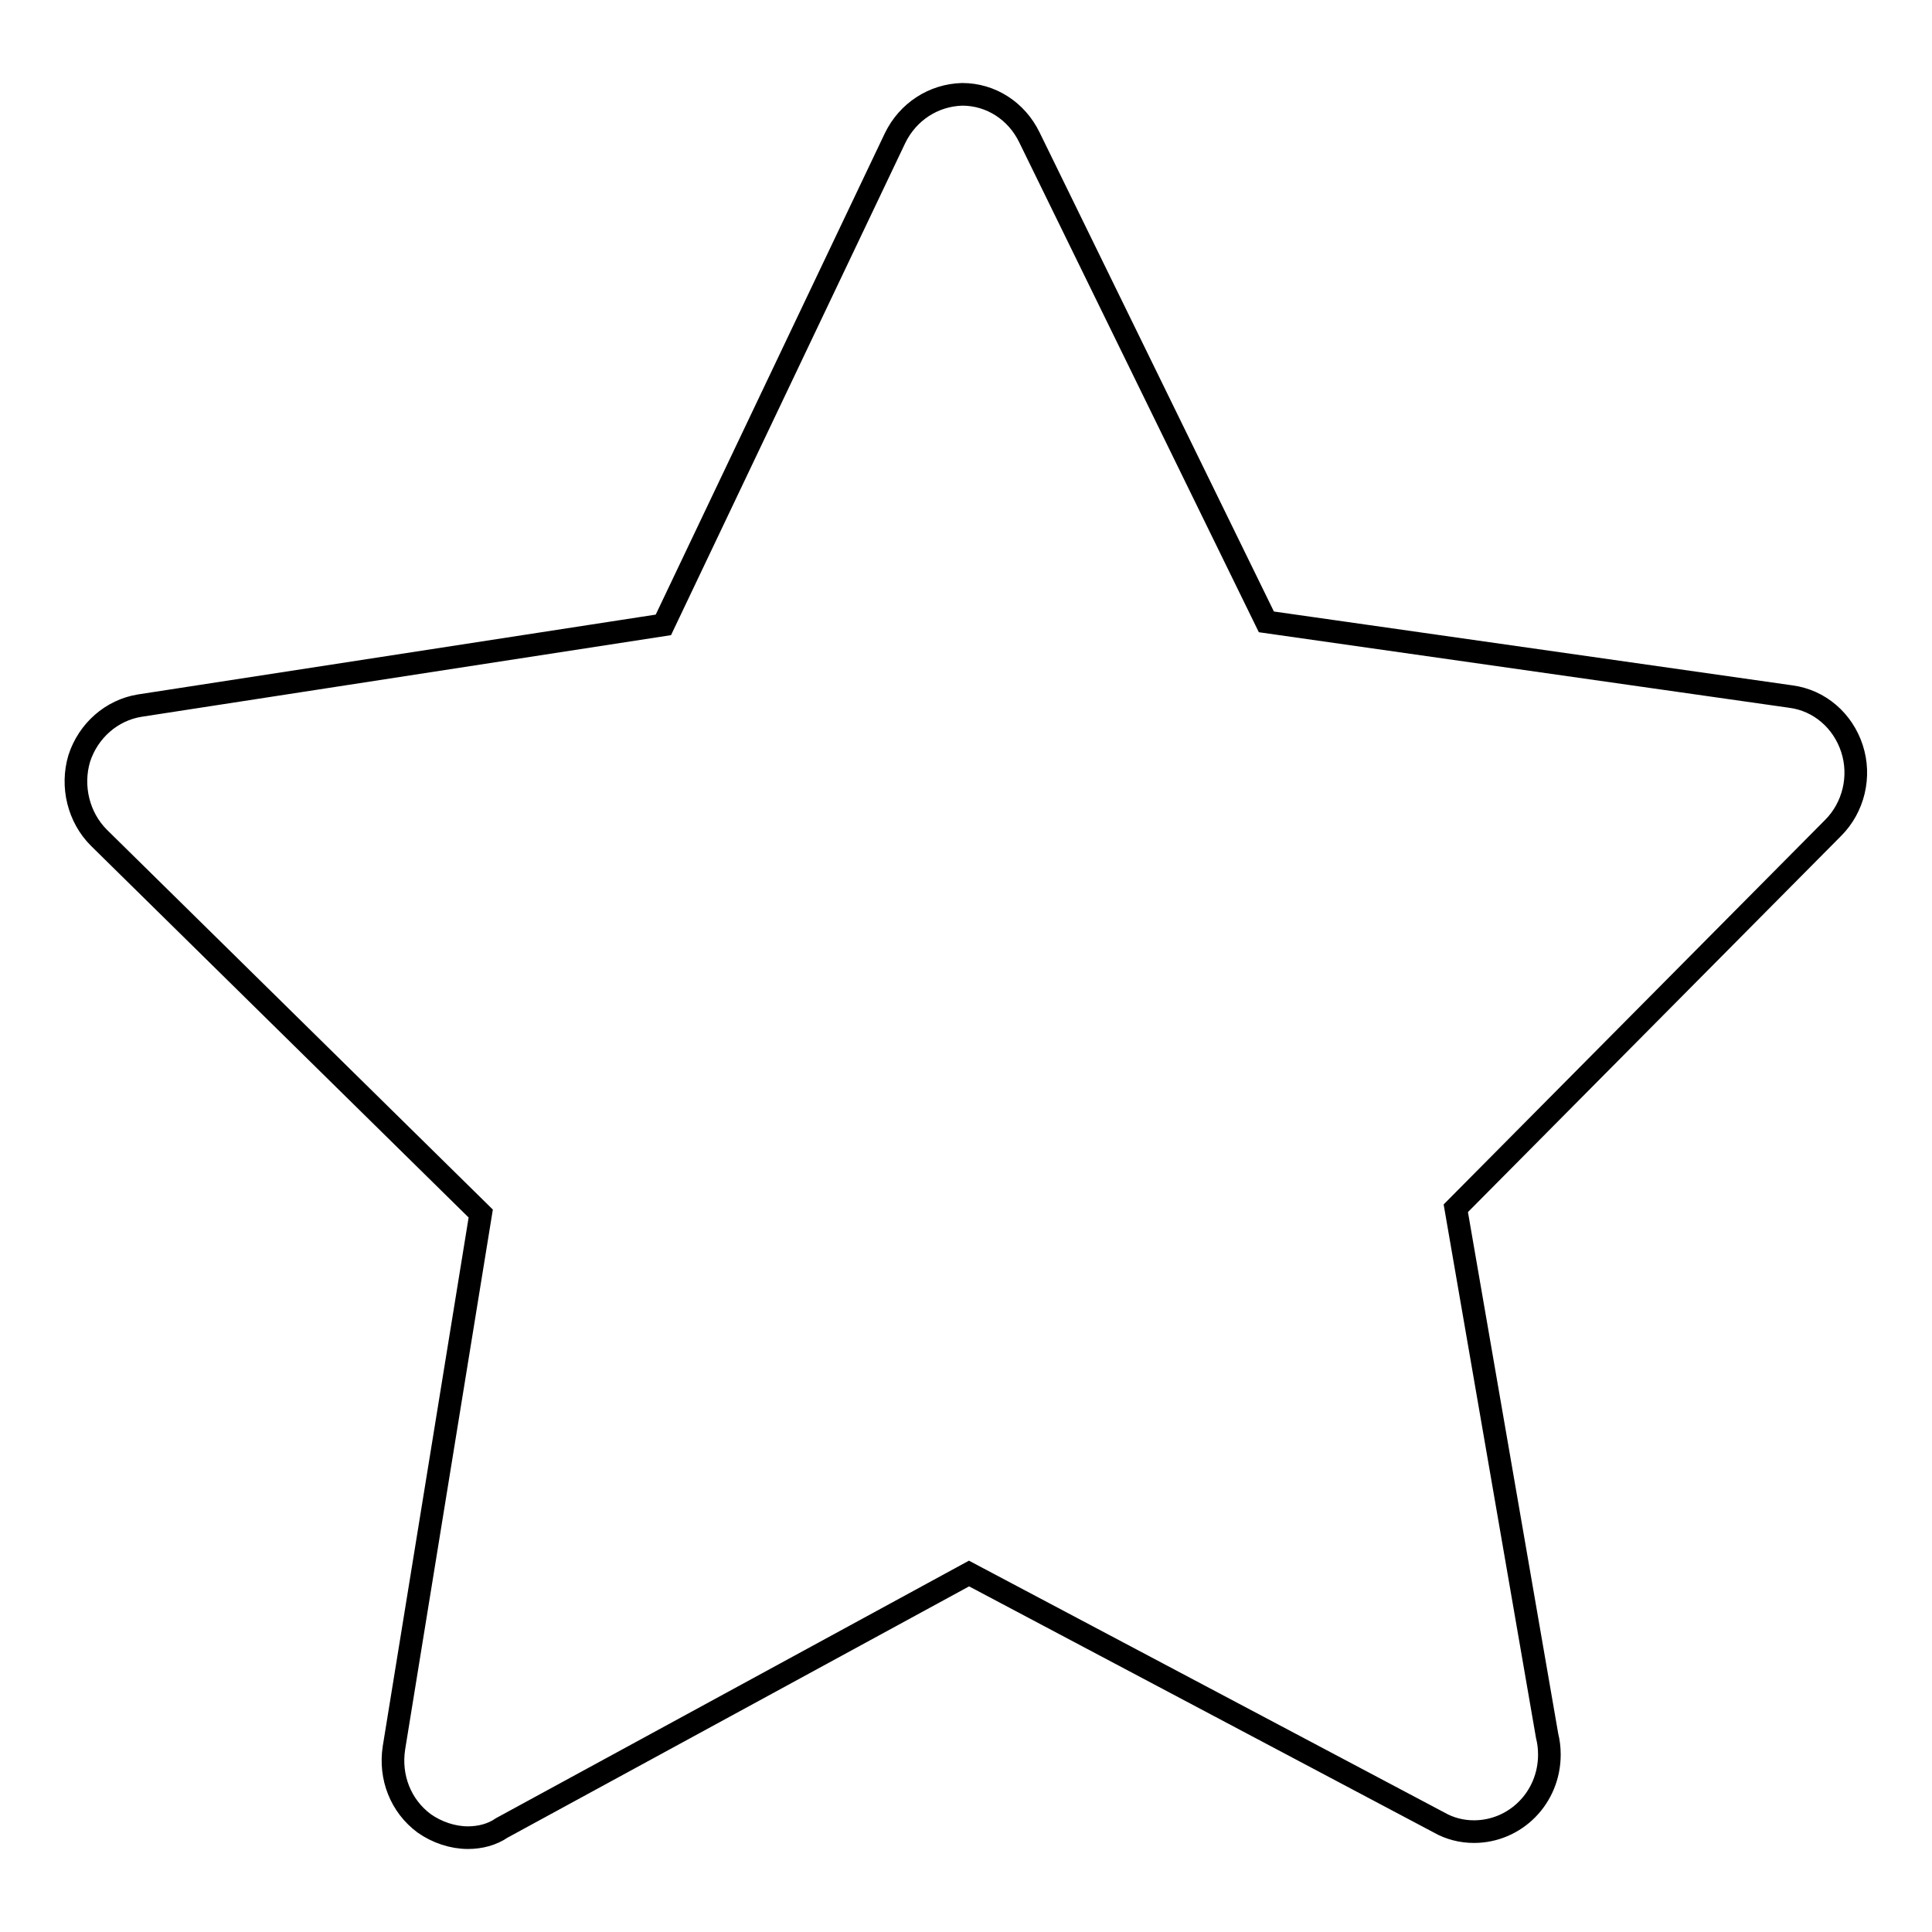 <?xml version="1.0" encoding="utf-8"?>
<!-- Svg Vector Icons : http://www.onlinewebfonts.com/icon -->
<!DOCTYPE svg PUBLIC "-//W3C//DTD SVG 1.1//EN" "http://www.w3.org/Graphics/SVG/1.1/DTD/svg11.dtd">
<svg version="1.1" xmlns="http://www.w3.org/2000/svg" xmlns:xlink="http://www.w3.org/1999/xlink" x="0px" y="0px" viewBox="0 0 256 256" enable-background="new 0 0 256 256" xml:space="preserve">
<g><g><path stroke-width="3" fill-opacity="0" stroke="#000000"  d="M62,243.5c-2,0-4.1-0.7-5.8-1.9c-3.1-2.3-4.6-6.1-4-10l11.5-70.8L13.1,111c-2.7-2.7-3.7-6.8-2.6-10.5c1.2-3.7,4.3-6.4,8-7l69.4-10.7l30.7-64.5c1.7-3.5,5.1-5.7,8.9-5.8c0,0,0,0,0,0c3.8,0,7.2,2.2,8.9,5.7l31.4,64.2l69.5,9.9c3.8,0.5,6.9,3.2,8.1,6.9c1.2,3.7,0.2,7.8-2.5,10.5l-50,50.4l12.1,69.9c0.2,0.8,0.3,1.6,0.3,2.5c0,5.7-4.5,10.2-10,10.2h0c-1.6,0-3.2-0.4-4.6-1.2l-62.3-33l-61.9,33.7C65.2,243.1,63.6,243.5,62,243.5z"/></g></g>
</svg>
